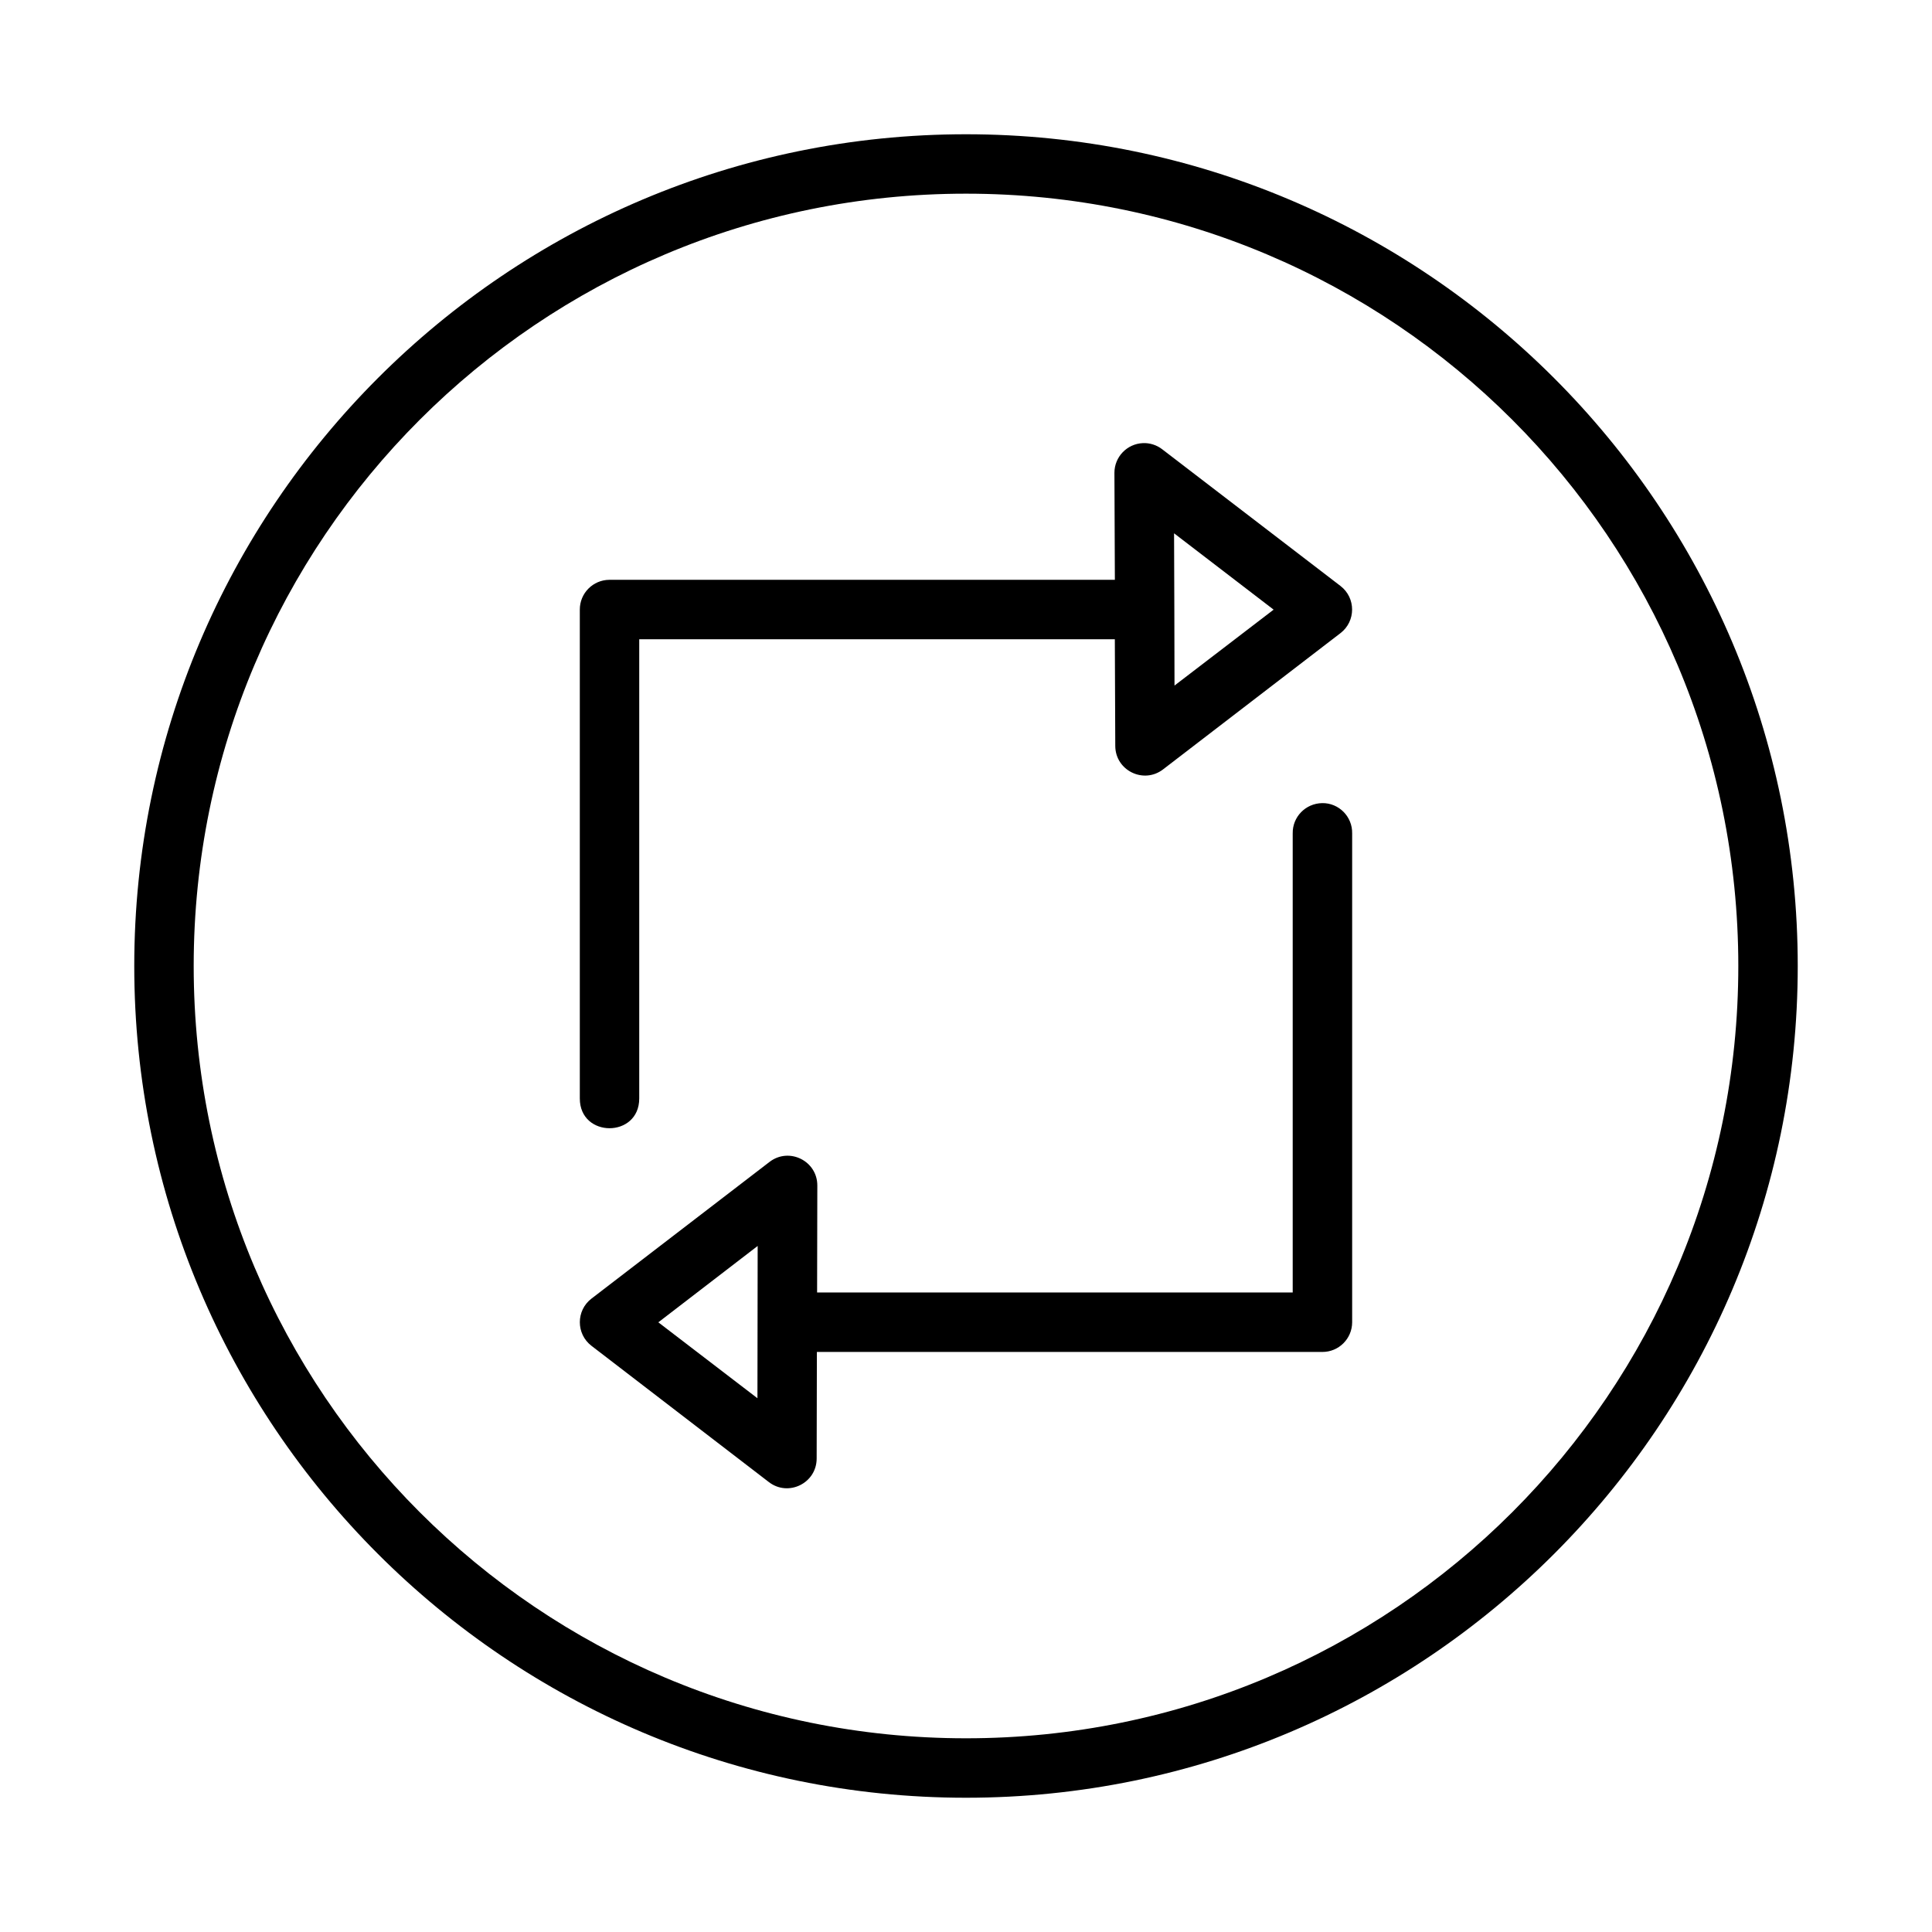 <?xml version="1.0" encoding="UTF-8"?>
<!-- Uploaded to: ICON Repo, www.iconrepo.com, Generator: ICON Repo Mixer Tools -->
<svg fill="#000000" width="800px" height="800px" version="1.1" viewBox="144 144 512 512" xmlns="http://www.w3.org/2000/svg">
 <g>
  <path d="m400 179.58c-121.64 0-220.42 98.773-220.42 220.42 0 121.64 98.773 220.42 220.42 220.42 121.64 0 220.42-98.773 220.42-220.42 0-121.64-98.773-220.42-220.42-220.42zm0 15.746c113.13 0 204.67 91.535 204.67 204.67 0 113.13-91.535 204.67-204.67 204.67s-204.67-91.535-204.67-204.67c0-113.13 91.535-204.67 204.67-204.67z"/>
  <path d="m446.89 261.43c-4.211 0.18-7.543 3.633-7.555 7.852l0.117 28.375h-133.95c-4.348 0.016-7.863 3.555-7.844 7.906v129.55c0 10.504 15.746 10.504 15.746 0v-121.7h126.04l0.117 28.258c0.02 6.519 7.5 10.195 12.668 6.223l47.012-36.109c4.109-3.152 4.109-9.348 0-12.5l-47.246-36.227c-1.461-1.125-3.273-1.703-5.113-1.629zm8.25 23.898 26.383 20.234-26.266 20.117c0.008-13.648-0.09-26.781-0.117-40.355z"/>
  <path d="m486.58 364.86v121.66h-126.04l0.059-28.32c0.027-6.547-7.477-10.27-12.668-6.281l-47.188 36.23c-4.109 3.152-4.109 9.348 0 12.504l47.012 36.113c5.168 3.973 12.648 0.297 12.668-6.223l0.059-28.262h133.95c4.348 0.016 7.887-3.5 7.902-7.852v-129.57c0.09-4.465-3.555-8.109-7.965-8.023-4.406 0.09-7.867 3.672-7.789 8.023zm-141.79 109.33c-0.023 13.633-0.059 26.801-0.059 40.359l-26.266-20.121z"/>
 </g>
</svg>